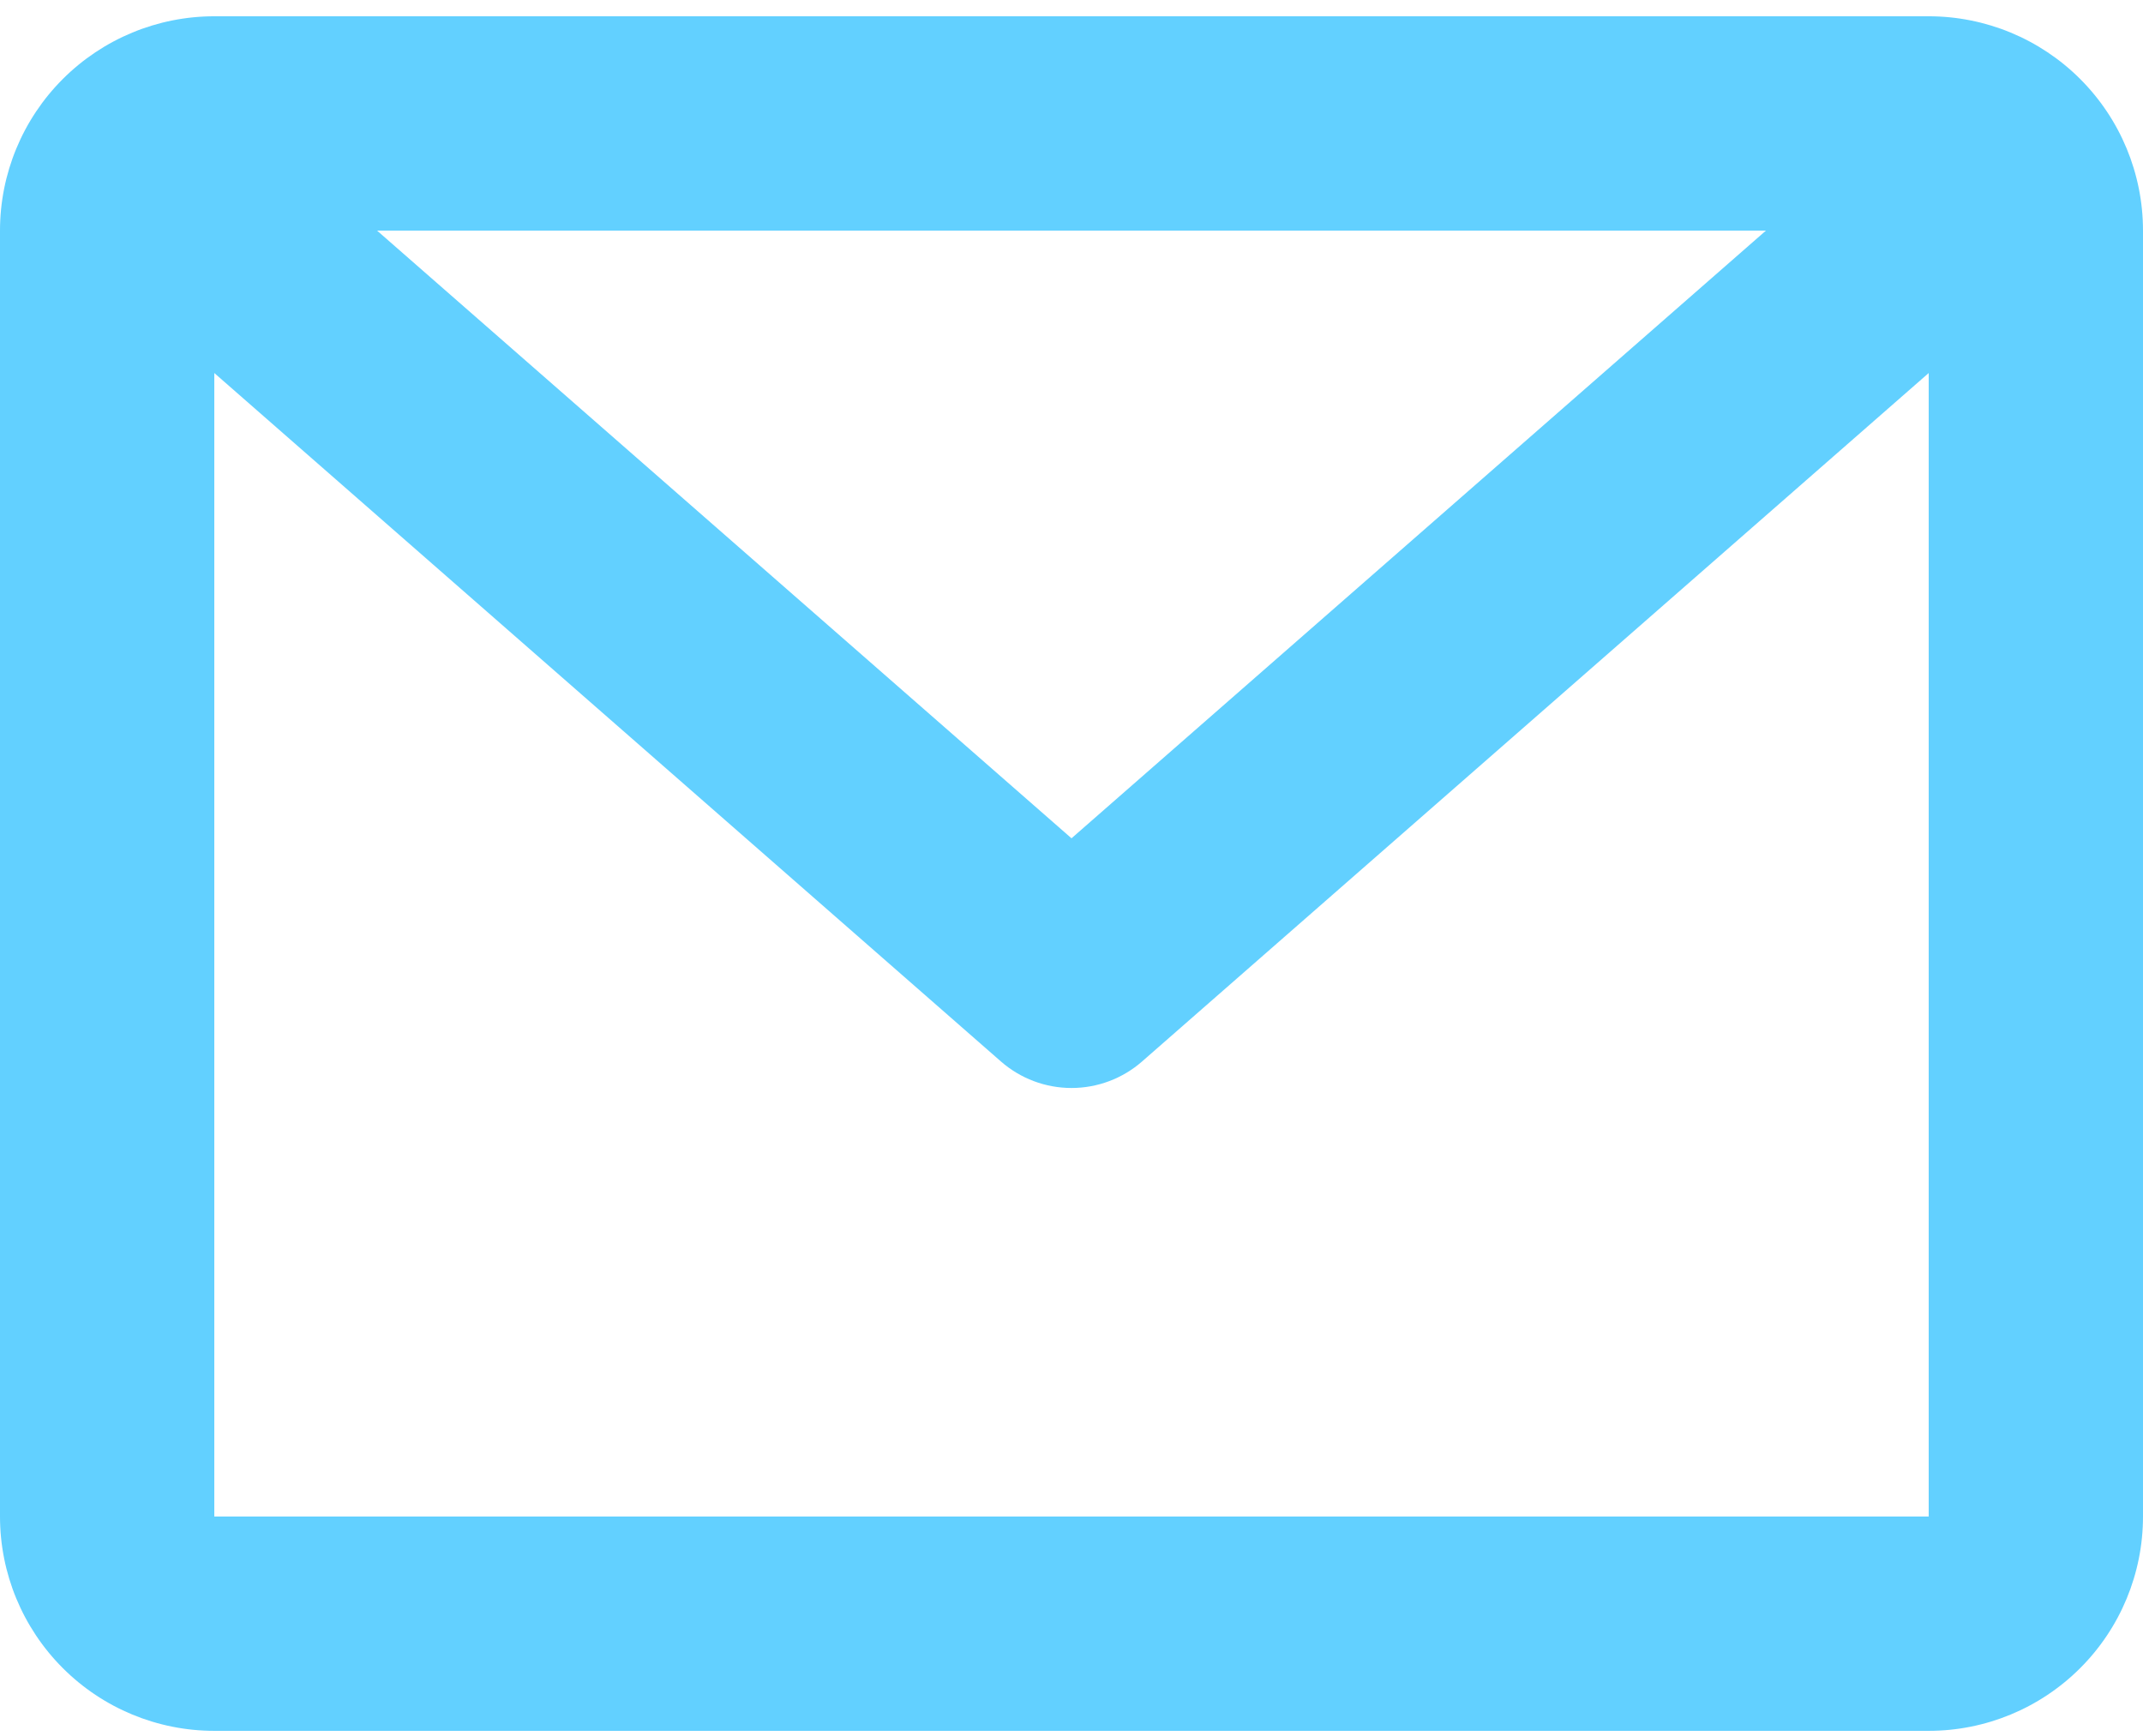 <svg fill="none" height="64" viewBox="0 0 79 64" width="79" xmlns="http://www.w3.org/2000/svg"><path d="m-0 8.5c0-2.095.832-4.105 2.314-5.586 1.482-1.482 3.491-2.314 5.586-2.314h63.2c2.095 0 4.105.832 5.586 2.314 1.482 1.482 2.314 3.491 2.314 5.586v47.4c0 2.095-.832 4.105-2.314 5.586-1.482 1.482-3.491 2.314-5.586 2.314h-63.2c-2.095 0-4.105-.832-5.586-2.314-1.482-1.482-2.314-3.491-2.314-5.586zm13.9 0 25.6 22.4 25.6-22.4zm57.2 5.25-28.997 25.375c-.72.631-1.645.979-2.603.979s-1.883-.348-2.603-.979l-28.997-25.375v42.151h63.2z" fill="#62d0ff"/></svg>